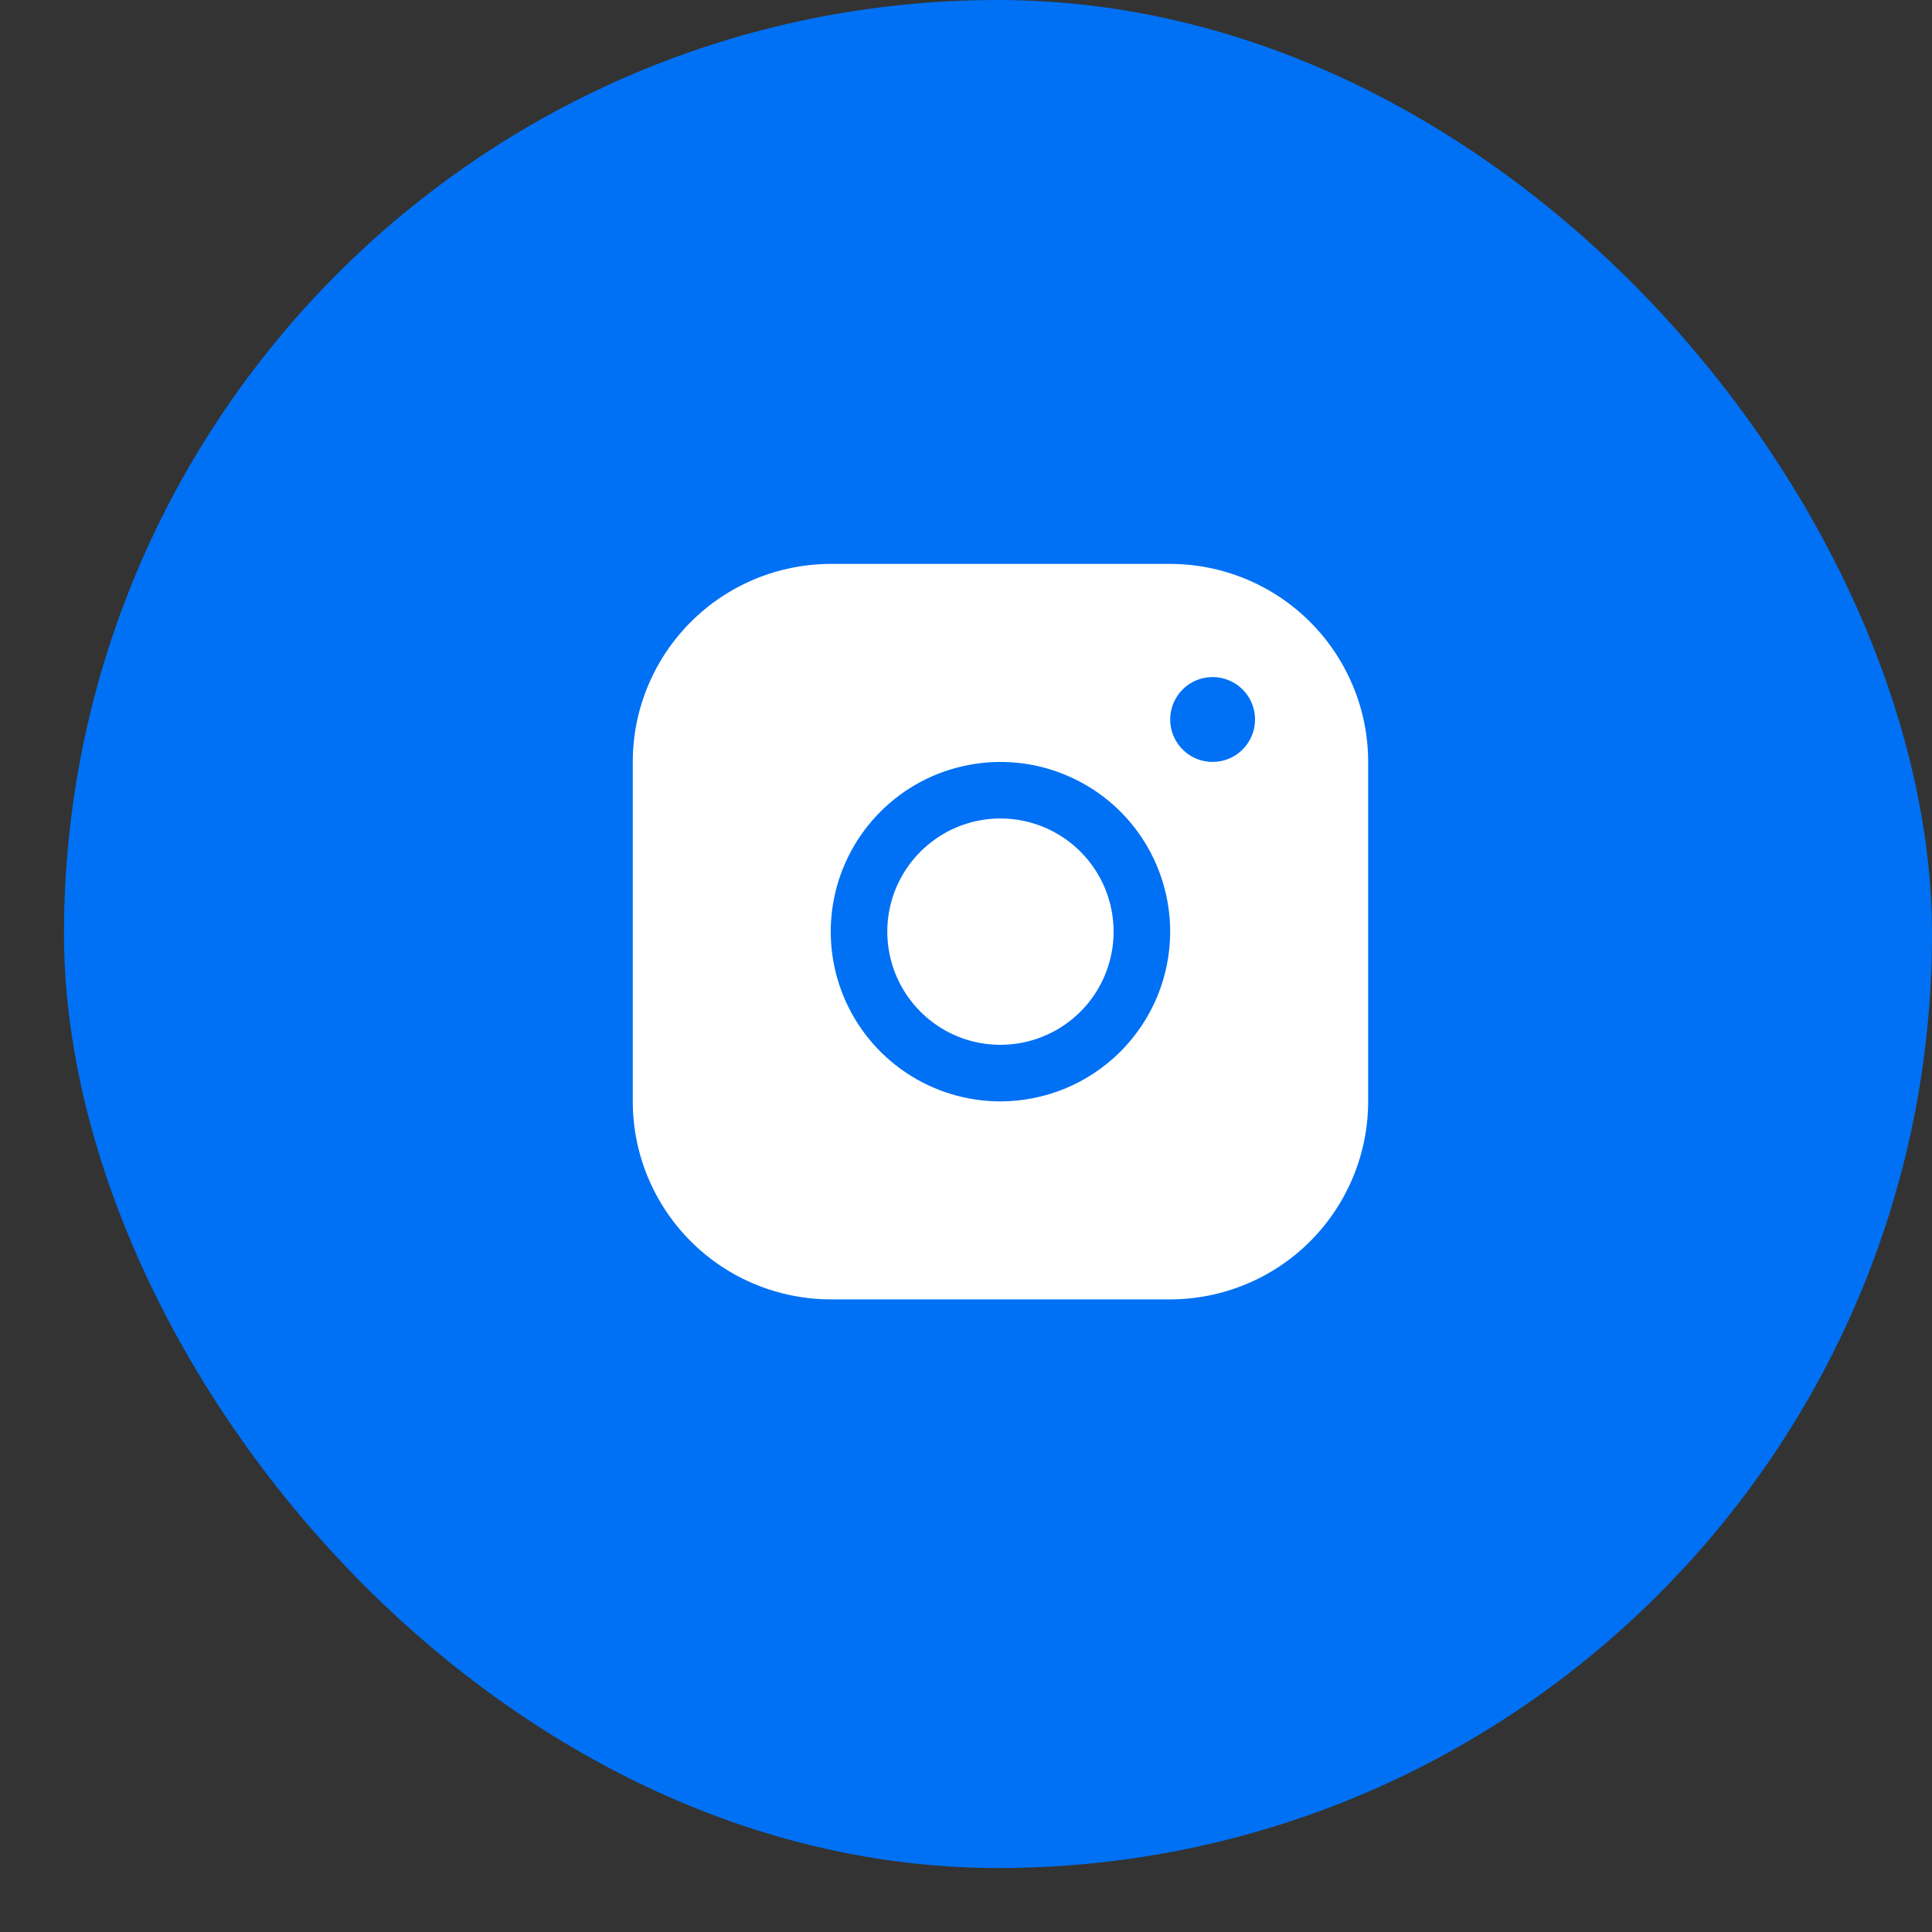 <?xml version="1.0" encoding="UTF-8"?> <svg xmlns="http://www.w3.org/2000/svg" width="25" height="25" viewBox="0 0 25 25" fill="none"><rect x="0" y="0" width="25" height="25" fill="#333333" stroke="none"/><rect x="0.828" width="24.172" height="24.172" rx="12.086" fill="#0071F4"></rect><path d="M15.142 7.297H10.75C10.07 7.298 9.419 7.568 8.939 8.048C8.458 8.529 8.188 9.18 8.188 9.859V14.252C8.188 14.931 8.458 15.582 8.939 16.063C9.419 16.543 10.07 16.813 10.75 16.814H15.142C15.821 16.813 16.473 16.543 16.953 16.063C17.433 15.582 17.704 14.931 17.704 14.252V9.859C17.704 9.18 17.433 8.529 16.953 8.048C16.473 7.568 15.821 7.298 15.142 7.297ZM12.946 14.252C12.511 14.252 12.087 14.123 11.726 13.882C11.365 13.64 11.083 13.297 10.917 12.896C10.751 12.495 10.707 12.053 10.792 11.627C10.877 11.201 11.086 10.81 11.393 10.503C11.7 10.195 12.091 9.986 12.518 9.902C12.944 9.817 13.385 9.86 13.786 10.027C14.188 10.193 14.531 10.474 14.772 10.835C15.013 11.197 15.142 11.621 15.142 12.056C15.142 12.638 14.91 13.196 14.498 13.608C14.086 14.02 13.528 14.251 12.946 14.252ZM15.691 9.859C15.583 9.859 15.476 9.827 15.386 9.767C15.296 9.706 15.226 9.621 15.184 9.52C15.142 9.42 15.132 9.31 15.153 9.203C15.174 9.097 15.226 8.999 15.303 8.922C15.38 8.845 15.477 8.793 15.584 8.772C15.691 8.751 15.801 8.761 15.901 8.803C16.002 8.845 16.087 8.915 16.148 9.005C16.208 9.096 16.24 9.202 16.24 9.31C16.24 9.456 16.182 9.596 16.079 9.699C15.976 9.802 15.837 9.859 15.691 9.859ZM14.41 12.056C14.41 12.345 14.324 12.628 14.163 12.869C14.002 13.11 13.774 13.297 13.506 13.408C13.239 13.519 12.944 13.548 12.66 13.492C12.376 13.435 12.115 13.296 11.911 13.091C11.706 12.886 11.566 12.625 11.51 12.341C11.453 12.057 11.482 11.763 11.593 11.495C11.704 11.228 11.892 10.999 12.133 10.838C12.373 10.677 12.656 10.591 12.946 10.591C13.334 10.591 13.707 10.746 13.981 11.02C14.256 11.295 14.41 11.667 14.41 12.056Z" fill="white"></path></svg> 